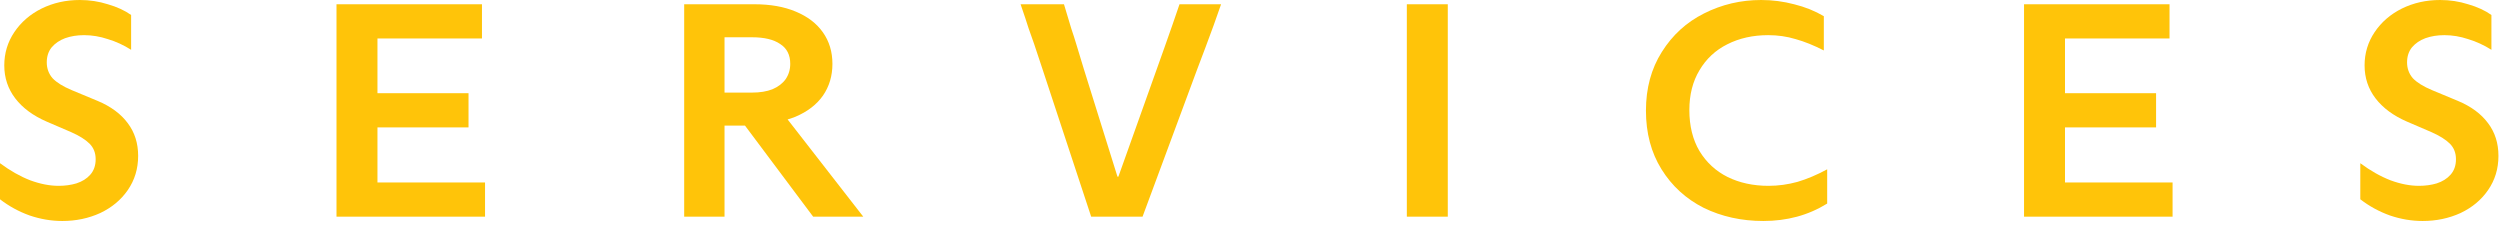 <?xml version="1.0" encoding="utf-8"?>
<svg xmlns="http://www.w3.org/2000/svg" fill="none" height="100%" overflow="visible" preserveAspectRatio="none" style="display: block;" viewBox="0 0 132 12" width="100%">
<g id="Vector">
<path d="M127.916 11.668C127.335 11.668 126.759 11.571 126.189 11.377C125.619 11.173 125.097 10.888 124.624 10.522V8.618C125.162 9.016 125.694 9.317 126.221 9.521C126.748 9.715 127.249 9.812 127.722 9.812C128.056 9.812 128.368 9.769 128.658 9.683C128.959 9.586 129.201 9.435 129.384 9.231C129.578 9.016 129.675 8.741 129.675 8.408C129.675 8.074 129.567 7.8 129.352 7.585C129.137 7.37 128.809 7.165 128.368 6.971L127.093 6.423C126.372 6.111 125.818 5.702 125.43 5.196C125.043 4.691 124.85 4.11 124.85 3.454C124.85 2.808 125.027 2.222 125.382 1.694C125.737 1.167 126.216 0.753 126.818 0.452C127.432 0.151 128.104 4.80848e-05 128.836 4.80848e-05C129.352 4.80848e-05 129.847 0.075 130.32 0.226C130.804 0.366 131.213 0.554 131.547 0.791V2.63C131.159 2.383 130.75 2.195 130.32 2.066C129.901 1.926 129.481 1.856 129.061 1.856C128.696 1.856 128.362 1.91 128.061 2.017C127.77 2.125 127.534 2.286 127.351 2.501C127.179 2.717 127.093 2.98 127.093 3.292C127.093 3.615 127.195 3.895 127.399 4.131C127.614 4.357 127.953 4.567 128.416 4.761L129.771 5.325C130.471 5.616 131.003 6.009 131.369 6.503C131.735 6.988 131.918 7.563 131.918 8.23C131.918 8.908 131.735 9.51 131.369 10.038C131.014 10.554 130.53 10.957 129.917 11.248C129.304 11.528 128.636 11.668 127.916 11.668Z" fill="#FFC409"/>
<path d="M114.712 11.441H106.869C106.869 10.86 106.869 10.424 106.869 10.133C106.869 9.843 106.869 9.558 106.869 9.278C106.869 8.988 106.869 8.552 106.869 7.971V3.695C106.869 3.114 106.869 2.678 106.869 2.387C106.869 2.097 106.869 1.812 106.869 1.532C106.869 1.242 106.869 0.806 106.869 0.225H114.551V2.032C114.099 2.032 113.755 2.032 113.518 2.032C113.292 2.032 113.066 2.032 112.84 2.032C112.614 2.032 112.27 2.032 111.807 2.032H109.032V4.921H111.097C111.56 4.921 111.904 4.921 112.13 4.921C112.356 4.921 112.582 4.921 112.808 4.921C113.045 4.921 113.389 4.921 113.841 4.921V6.728C113.389 6.728 113.045 6.728 112.808 6.728C112.582 6.728 112.356 6.728 112.13 6.728C111.904 6.728 111.56 6.728 111.097 6.728H109.032V9.633H111.969C112.431 9.633 112.776 9.633 113.002 9.633C113.228 9.633 113.453 9.633 113.679 9.633C113.916 9.633 114.26 9.633 114.712 9.633V11.441Z" fill="#FFC409"/>
<path d="M93.103 11.668C91.952 11.668 90.903 11.436 89.956 10.974C89.02 10.5 88.278 9.822 87.729 8.94C87.18 8.058 86.906 7.025 86.906 5.842C86.906 4.658 87.186 3.626 87.745 2.743C88.305 1.85 89.047 1.173 89.972 0.71C90.908 0.237 91.914 4.80848e-05 92.99 4.80848e-05C93.582 4.80848e-05 94.162 0.075 94.733 0.226C95.303 0.366 95.825 0.576 96.298 0.855V2.663C95.771 2.394 95.276 2.195 94.813 2.066C94.351 1.926 93.867 1.856 93.361 1.856C92.554 1.856 91.833 2.017 91.198 2.34C90.575 2.652 90.085 3.109 89.73 3.712C89.375 4.303 89.198 5.003 89.198 5.81C89.198 6.649 89.375 7.37 89.73 7.972C90.096 8.574 90.591 9.032 91.215 9.344C91.849 9.656 92.57 9.812 93.377 9.812C93.894 9.812 94.404 9.742 94.91 9.602C95.416 9.451 95.938 9.231 96.475 8.94V10.748C95.97 11.06 95.437 11.291 94.878 11.442C94.319 11.592 93.727 11.668 93.103 11.668Z" fill="#FFC409"/>
<path d="M74.281 11.441C74.281 10.86 74.281 10.424 74.281 10.133C74.281 9.843 74.281 9.558 74.281 9.278C74.281 8.988 74.281 8.552 74.281 7.971V3.695C74.281 3.114 74.281 2.678 74.281 2.387C74.281 2.097 74.281 1.812 74.281 1.532C74.281 1.242 74.281 0.806 74.281 0.225H76.443C76.443 0.806 76.443 1.242 76.443 1.532C76.443 1.812 76.443 2.097 76.443 2.387C76.443 2.678 76.443 3.114 76.443 3.695V7.971C76.443 8.552 76.443 8.988 76.443 9.278C76.443 9.558 76.443 9.843 76.443 10.133C76.443 10.424 76.443 10.86 76.443 11.441H74.281Z" fill="#FFC409"/>
<path d="M57.614 11.441L55.016 3.565C54.834 3.006 54.694 2.586 54.597 2.307C54.5 2.027 54.403 1.753 54.306 1.484C54.22 1.204 54.08 0.784 53.887 0.225H56.178C56.35 0.795 56.48 1.226 56.566 1.516C56.662 1.796 56.754 2.081 56.84 2.371C56.926 2.651 57.055 3.076 57.227 3.646L59.002 9.327H59.051L61.084 3.63C61.224 3.232 61.364 2.839 61.504 2.452C61.644 2.054 61.778 1.672 61.907 1.306C62.036 0.93 62.16 0.569 62.278 0.225H64.473C64.355 0.569 64.226 0.935 64.086 1.322C63.946 1.699 63.801 2.092 63.65 2.5C63.499 2.898 63.349 3.297 63.198 3.695L60.326 11.441H57.614Z" fill="#FFC409"/>
<path d="M36.125 11.441C36.125 10.86 36.125 10.424 36.125 10.133C36.125 9.843 36.125 9.558 36.125 9.278C36.125 8.988 36.125 8.552 36.125 7.971V3.695C36.125 3.114 36.125 2.678 36.125 2.387C36.125 2.097 36.125 1.812 36.125 1.532C36.125 1.242 36.125 0.806 36.125 0.225H39.837C40.676 0.225 41.402 0.354 42.015 0.612C42.639 0.871 43.118 1.236 43.451 1.71C43.785 2.183 43.952 2.737 43.952 3.372C43.952 4.007 43.785 4.566 43.451 5.05C43.118 5.524 42.634 5.895 41.999 6.164C41.364 6.422 40.611 6.551 39.74 6.551V6.454L41.337 5.986L45.581 11.441H42.935L39.336 6.632H38.255V7.971C38.255 8.552 38.255 8.988 38.255 9.278C38.255 9.558 38.255 9.843 38.255 10.133C38.255 10.424 38.255 10.86 38.255 11.441H36.125ZM39.707 4.889C40.127 4.889 40.487 4.83 40.789 4.711C41.09 4.582 41.321 4.405 41.483 4.179C41.644 3.942 41.725 3.673 41.725 3.372C41.725 2.898 41.547 2.549 41.192 2.323C40.848 2.086 40.353 1.968 39.707 1.968H38.255V4.889H39.707Z" fill="#FFC409"/>
<path d="M25.61 11.441H17.767C17.767 10.86 17.767 10.424 17.767 10.133C17.767 9.843 17.767 9.558 17.767 9.278C17.767 8.988 17.767 8.552 17.767 7.971V3.695C17.767 3.114 17.767 2.678 17.767 2.387C17.767 2.097 17.767 1.812 17.767 1.532C17.767 1.242 17.767 0.806 17.767 0.225H25.448V2.032C24.997 2.032 24.652 2.032 24.416 2.032C24.19 2.032 23.964 2.032 23.738 2.032C23.512 2.032 23.168 2.032 22.705 2.032H19.93V4.921H21.995C22.458 4.921 22.802 4.921 23.028 4.921C23.254 4.921 23.48 4.921 23.706 4.921C23.942 4.921 24.287 4.921 24.738 4.921V6.728C24.287 6.728 23.942 6.728 23.706 6.728C23.48 6.728 23.254 6.728 23.028 6.728C22.802 6.728 22.458 6.728 21.995 6.728H19.93V9.633H22.866C23.329 9.633 23.673 9.633 23.899 9.633C24.125 9.633 24.351 9.633 24.577 9.633C24.814 9.633 25.158 9.633 25.61 9.633V11.441Z" fill="#FFC409"/>
<path d="M3.292 11.668C2.711 11.668 2.136 11.571 1.565 11.377C0.995 11.173 0.473 10.887 0 10.522V8.617C0.538 9.016 1.07 9.317 1.598 9.521C2.125 9.715 2.625 9.812 3.098 9.812C3.432 9.812 3.744 9.769 4.034 9.683C4.336 9.586 4.578 9.435 4.761 9.231C4.954 9.016 5.051 8.741 5.051 8.408C5.051 8.074 4.943 7.8 4.728 7.585C4.513 7.37 4.185 7.165 3.744 6.971L2.469 6.423C1.748 6.111 1.194 5.702 0.807 5.196C0.42 4.691 0.226 4.11 0.226 3.453C0.226 2.808 0.403 2.222 0.758 1.694C1.113 1.167 1.592 0.753 2.195 0.452C2.808 0.151 3.48 0 4.212 0C4.728 0 5.223 0.075 5.697 0.226C6.181 0.366 6.59 0.554 6.923 0.791V2.63C6.536 2.383 6.127 2.195 5.697 2.066C5.277 1.926 4.857 1.856 4.438 1.856C4.072 1.856 3.739 1.91 3.437 2.017C3.147 2.125 2.91 2.286 2.727 2.501C2.555 2.716 2.469 2.98 2.469 3.292C2.469 3.615 2.571 3.895 2.776 4.131C2.991 4.357 3.33 4.567 3.792 4.761L5.148 5.325C5.847 5.616 6.38 6.009 6.746 6.503C7.111 6.988 7.294 7.563 7.294 8.23C7.294 8.908 7.111 9.51 6.746 10.038C6.39 10.554 5.906 10.957 5.293 11.248C4.68 11.528 4.013 11.668 3.292 11.668Z" fill="#FFC409"/>
</g>
</svg>